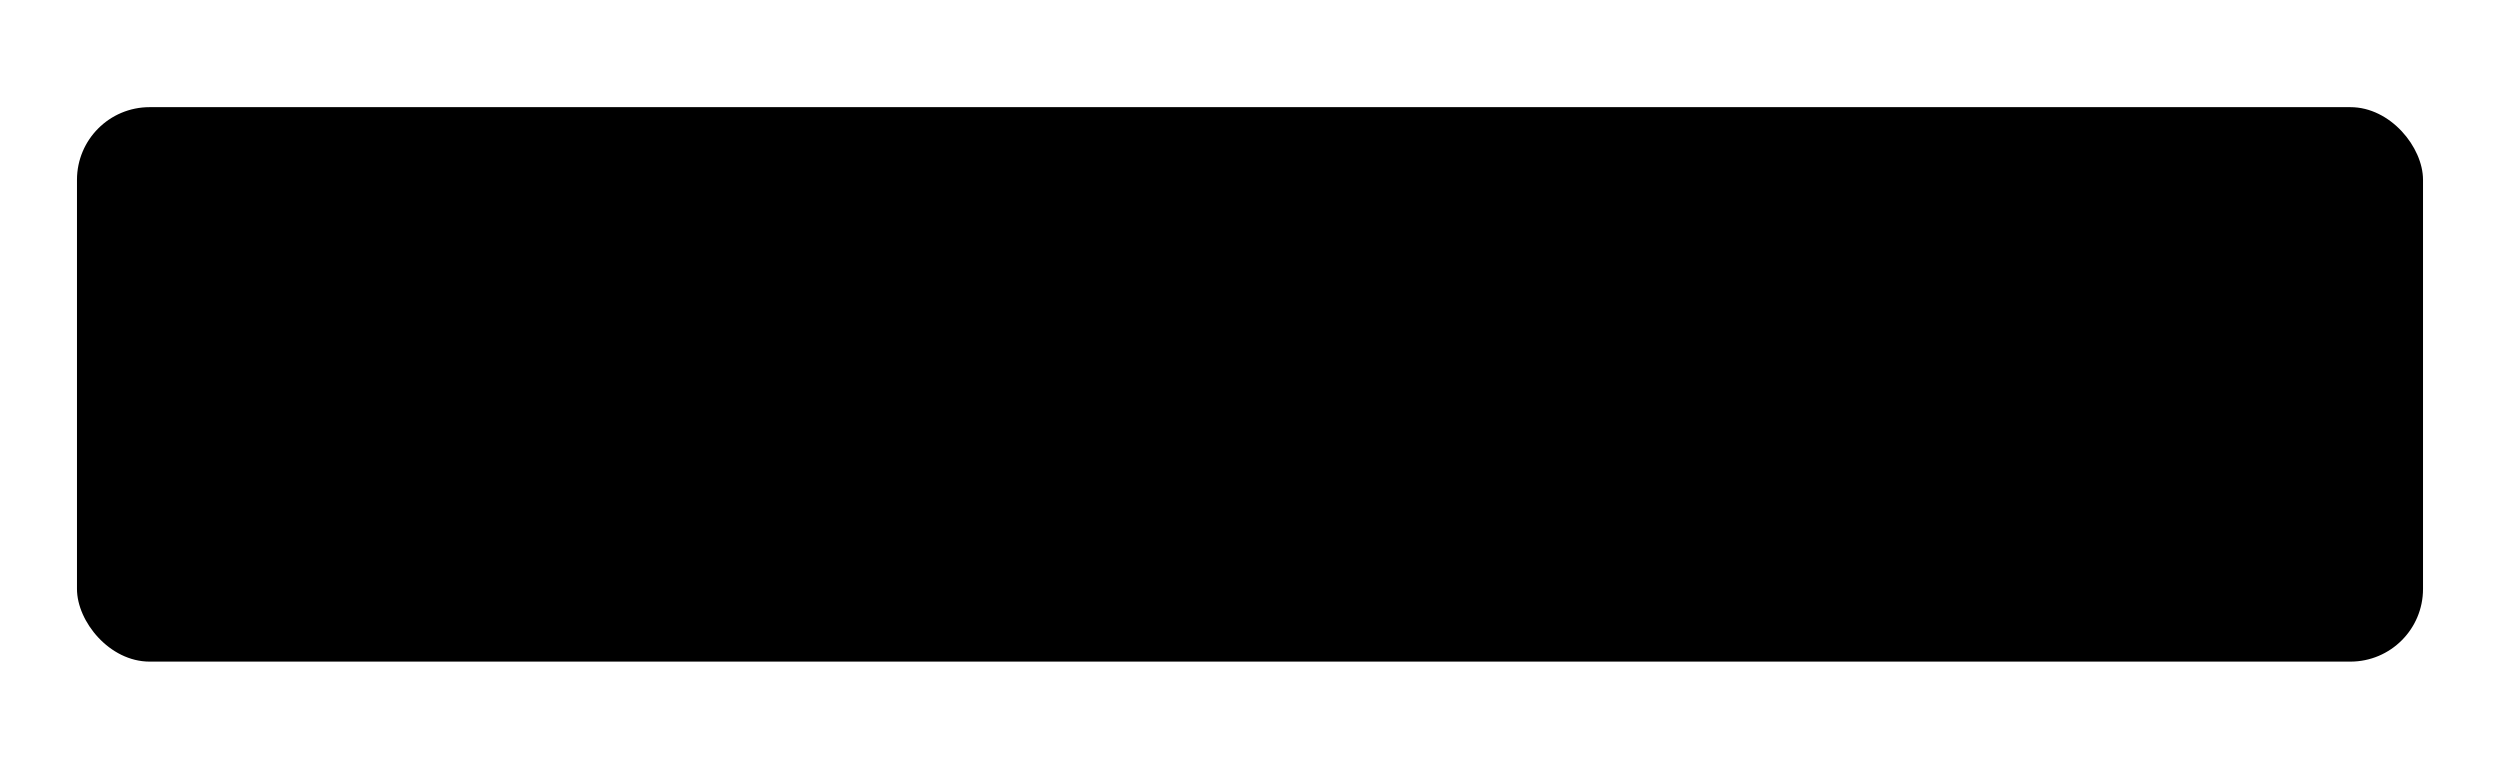 <svg width="413" height="127" viewBox="0 0 413 127" fill="none" xmlns="http://www.w3.org/2000/svg">
<g clip-path="url(#clip0_7241_7670)">
<g filter="url(#filter0_d_7241_7670)">
<rect x="12.717" y="17.702" width="387.565" height="91.596" rx="12" fill="black"/>
</g>
</g>
<defs>
<filter id="filter0_d_7241_7670" x="-7.283" y="-2.298" width="427.565" height="131.596" filterUnits="userSpaceOnUse" color-interpolation-filters="sRGB">
<feFlood flood-opacity="0" result="BackgroundImageFix"/>
<feColorMatrix in="SourceAlpha" type="matrix" values="0 0 0 0 0 0 0 0 0 0 0 0 0 0 0 0 0 0 127 0" result="hardAlpha"/>
<feOffset/>
<feGaussianBlur stdDeviation="10"/>
<feComposite in2="hardAlpha" operator="out"/>
<feColorMatrix type="matrix" values="0 0 0 0 0.322 0 0 0 0 1 0 0 0 0 1 0 0 0 0.25 0"/>
<feBlend mode="normal" in2="BackgroundImageFix" result="effect1_dropShadow_7241_7670"/>
<feBlend mode="normal" in="SourceGraphic" in2="effect1_dropShadow_7241_7670" result="shape"/>
</filter>
<clipPath id="clip0_7241_7670">
<rect width="413" height="127" fill="white"/>
</clipPath>
</defs>
</svg>
